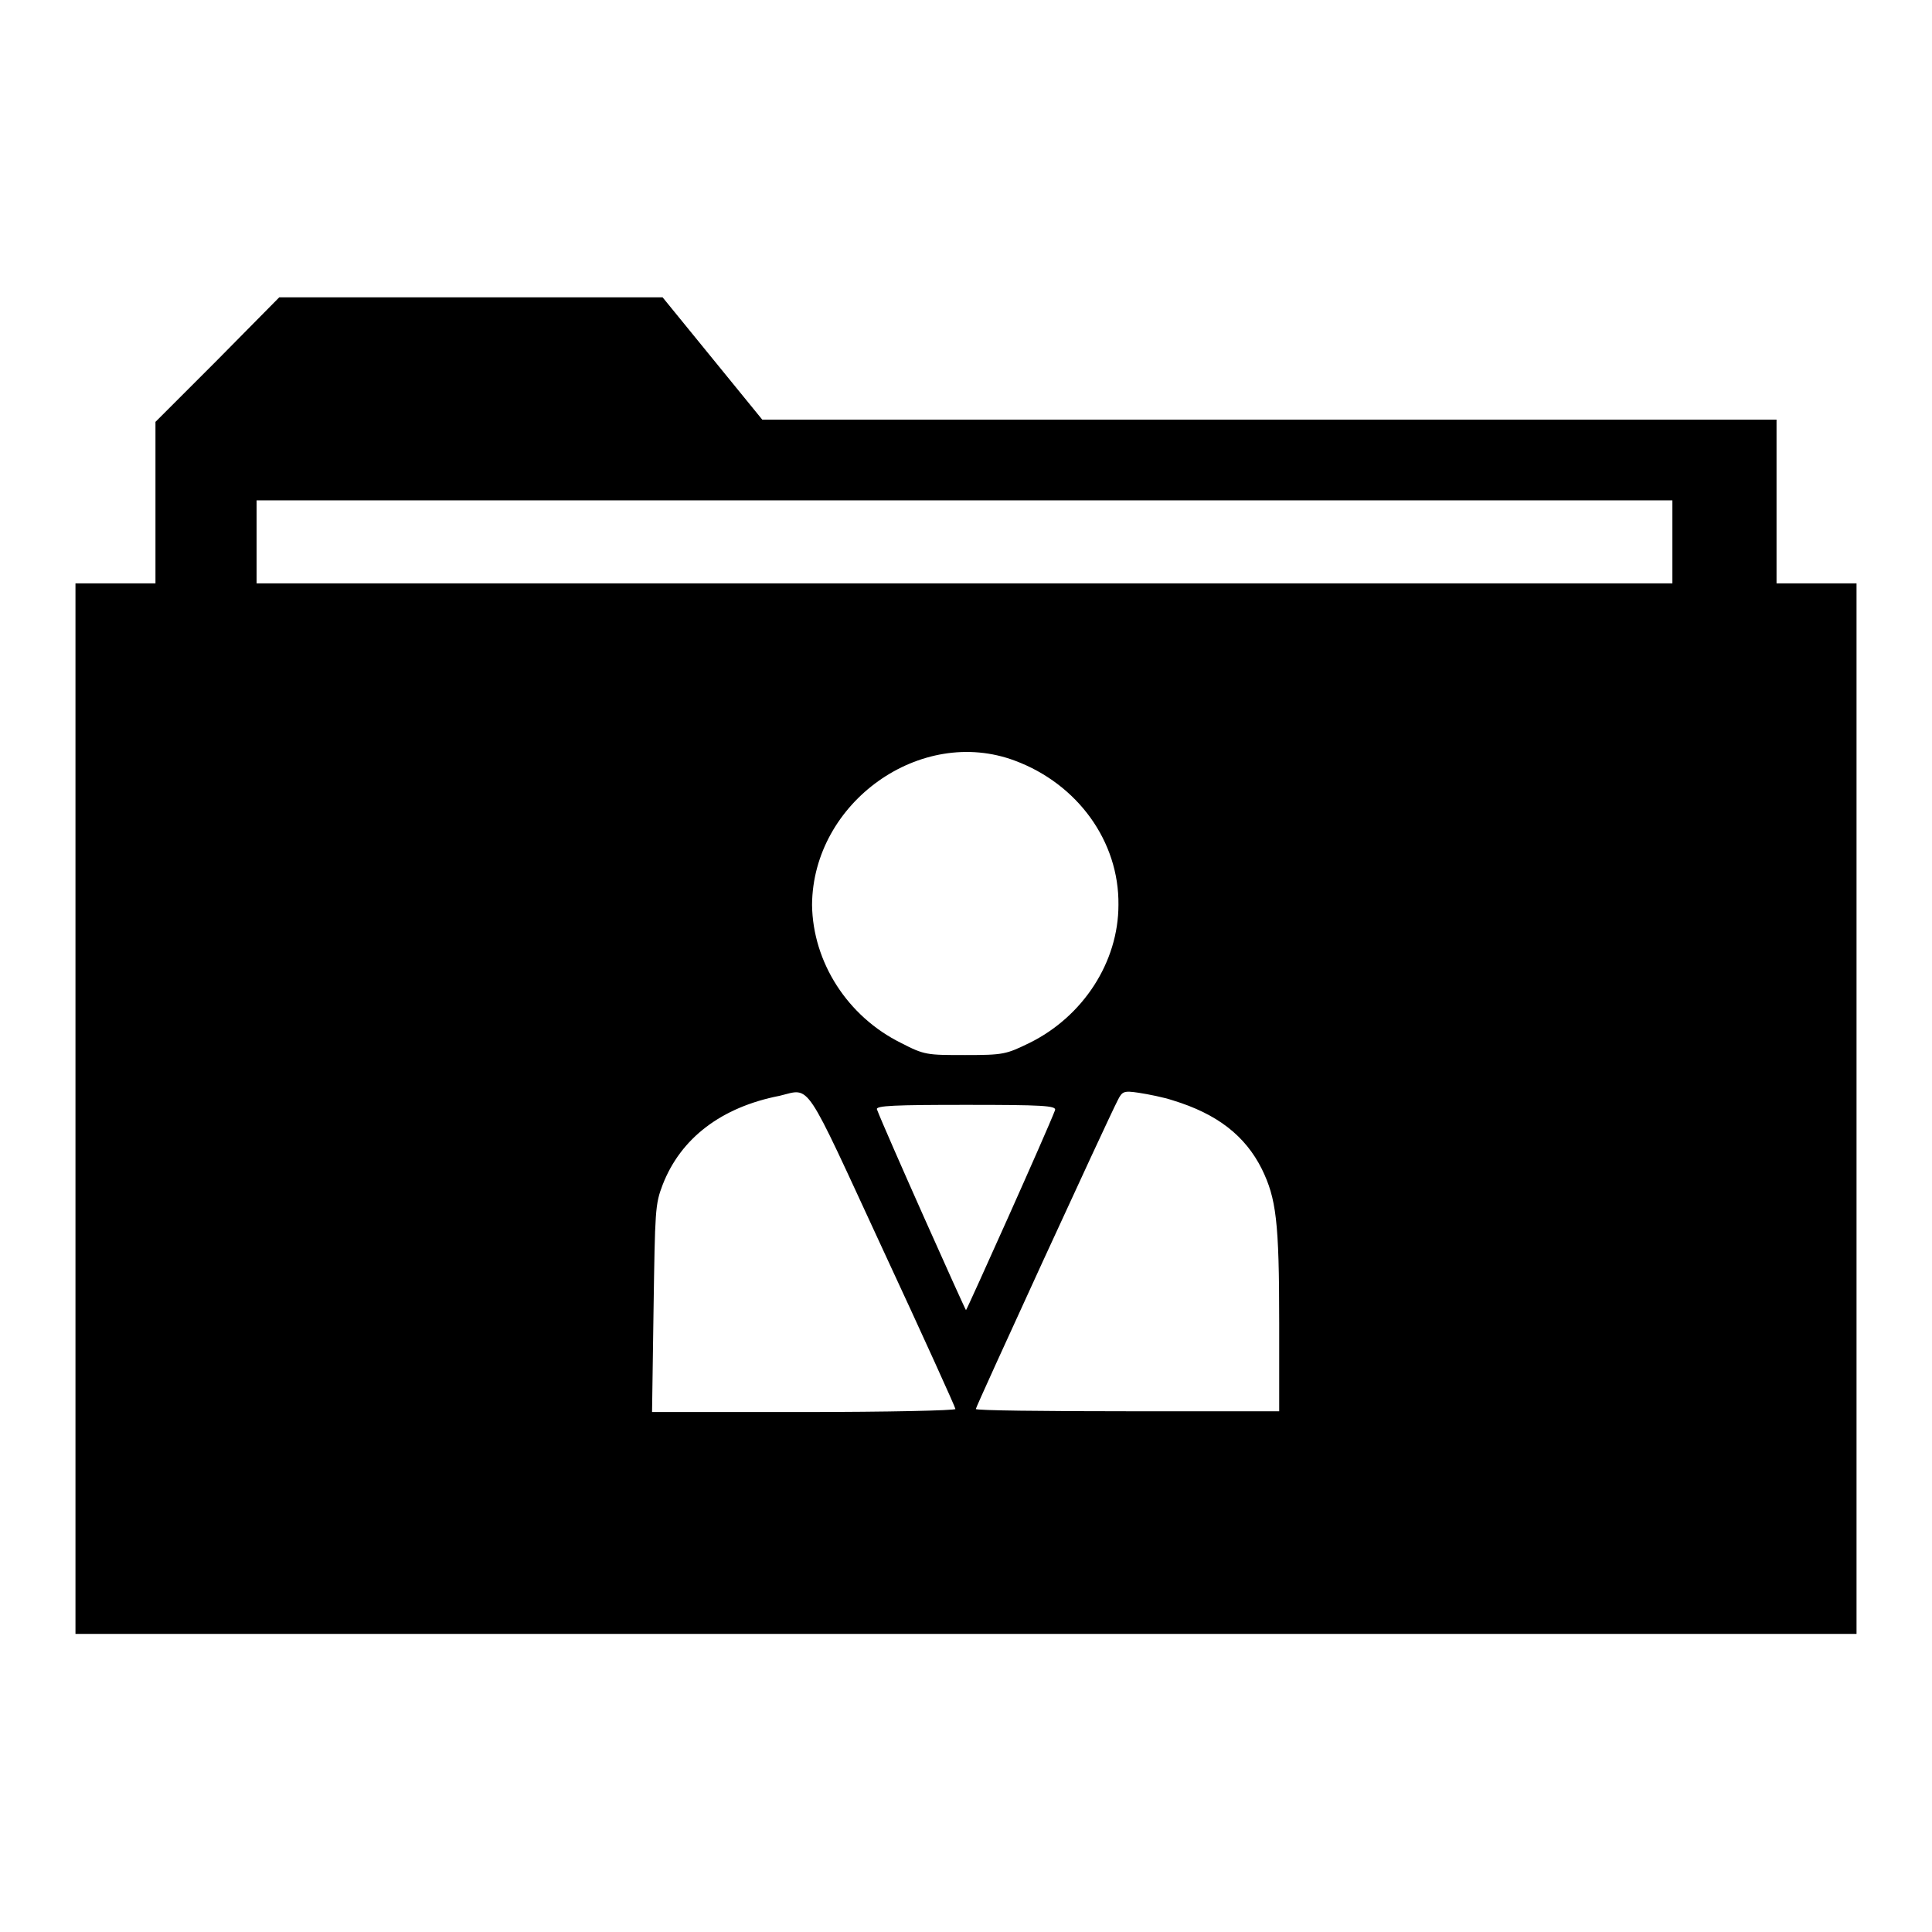<?xml version="1.0" encoding="utf-8"?>
<!-- Svg Vector Icons : http://www.onlinewebfonts.com/icon -->
<!DOCTYPE svg PUBLIC "-//W3C//DTD SVG 1.1//EN" "http://www.w3.org/Graphics/SVG/1.1/DTD/svg11.dtd">
<svg version="1.1" xmlns="http://www.w3.org/2000/svg" xmlns:xlink="http://www.w3.org/1999/xlink" x="0px" y="0px" viewBox="0 0 256 256" enable-background="new 0 0 256 256" xml:space="preserve">
<g><g><g><path fill="#000000" d="M28.8,47.7l-8.2,8.2v10.7v10.7h-5.3H10v69.6v69.6h118h118v-69.6V77.3h-5.3h-5.3V66.5V55.6h-67.2H101l-6.6-8.1l-6.6-8.1H62.4H37L28.8,47.7z M221.6,71.8v5.5h-93.8H34v-5.5v-5.5h93.8h93.8V71.8z M134.5,100.8c8.3,3.1,13.8,10.7,13.7,19.1c0,7.6-4.7,14.8-11.8,18.3c-3.1,1.5-3.4,1.6-8.5,1.6c-5.1,0-5.4,0-8.5-1.6c-7.1-3.5-11.7-10.7-11.8-18.3C107.7,106.3,122,96.1,134.5,100.8z M117,165.6c5.3,11.4,9.6,20.9,9.6,21.1c0,0.2-9,0.4-20.1,0.4H86.4l0.2-13.7c0.2-13,0.2-13.8,1.2-16.4c2.4-6.2,7.8-10.3,15.5-11.8C107.5,144.2,106.4,142.7,117,165.6z M155.4,145.8c5.9,1.8,9.6,4.7,11.8,9.1c1.9,3.9,2.3,6.9,2.3,20.4V187h-20.1c-11,0-20.1-0.1-20.1-0.3c0-0.3,17.4-38.2,18.8-40.9c0.6-1.2,0.8-1.3,2.8-1C152.2,145,154.2,145.4,155.4,145.8z M139.8,147.1c-1.1,2.9-11.7,26.5-11.8,26.5s-10.7-23.7-11.8-26.6c-0.2-0.5,2.4-0.6,11.8-0.6C138.1,146.4,140,146.5,139.8,147.1z"/></g></g></g>
</svg>